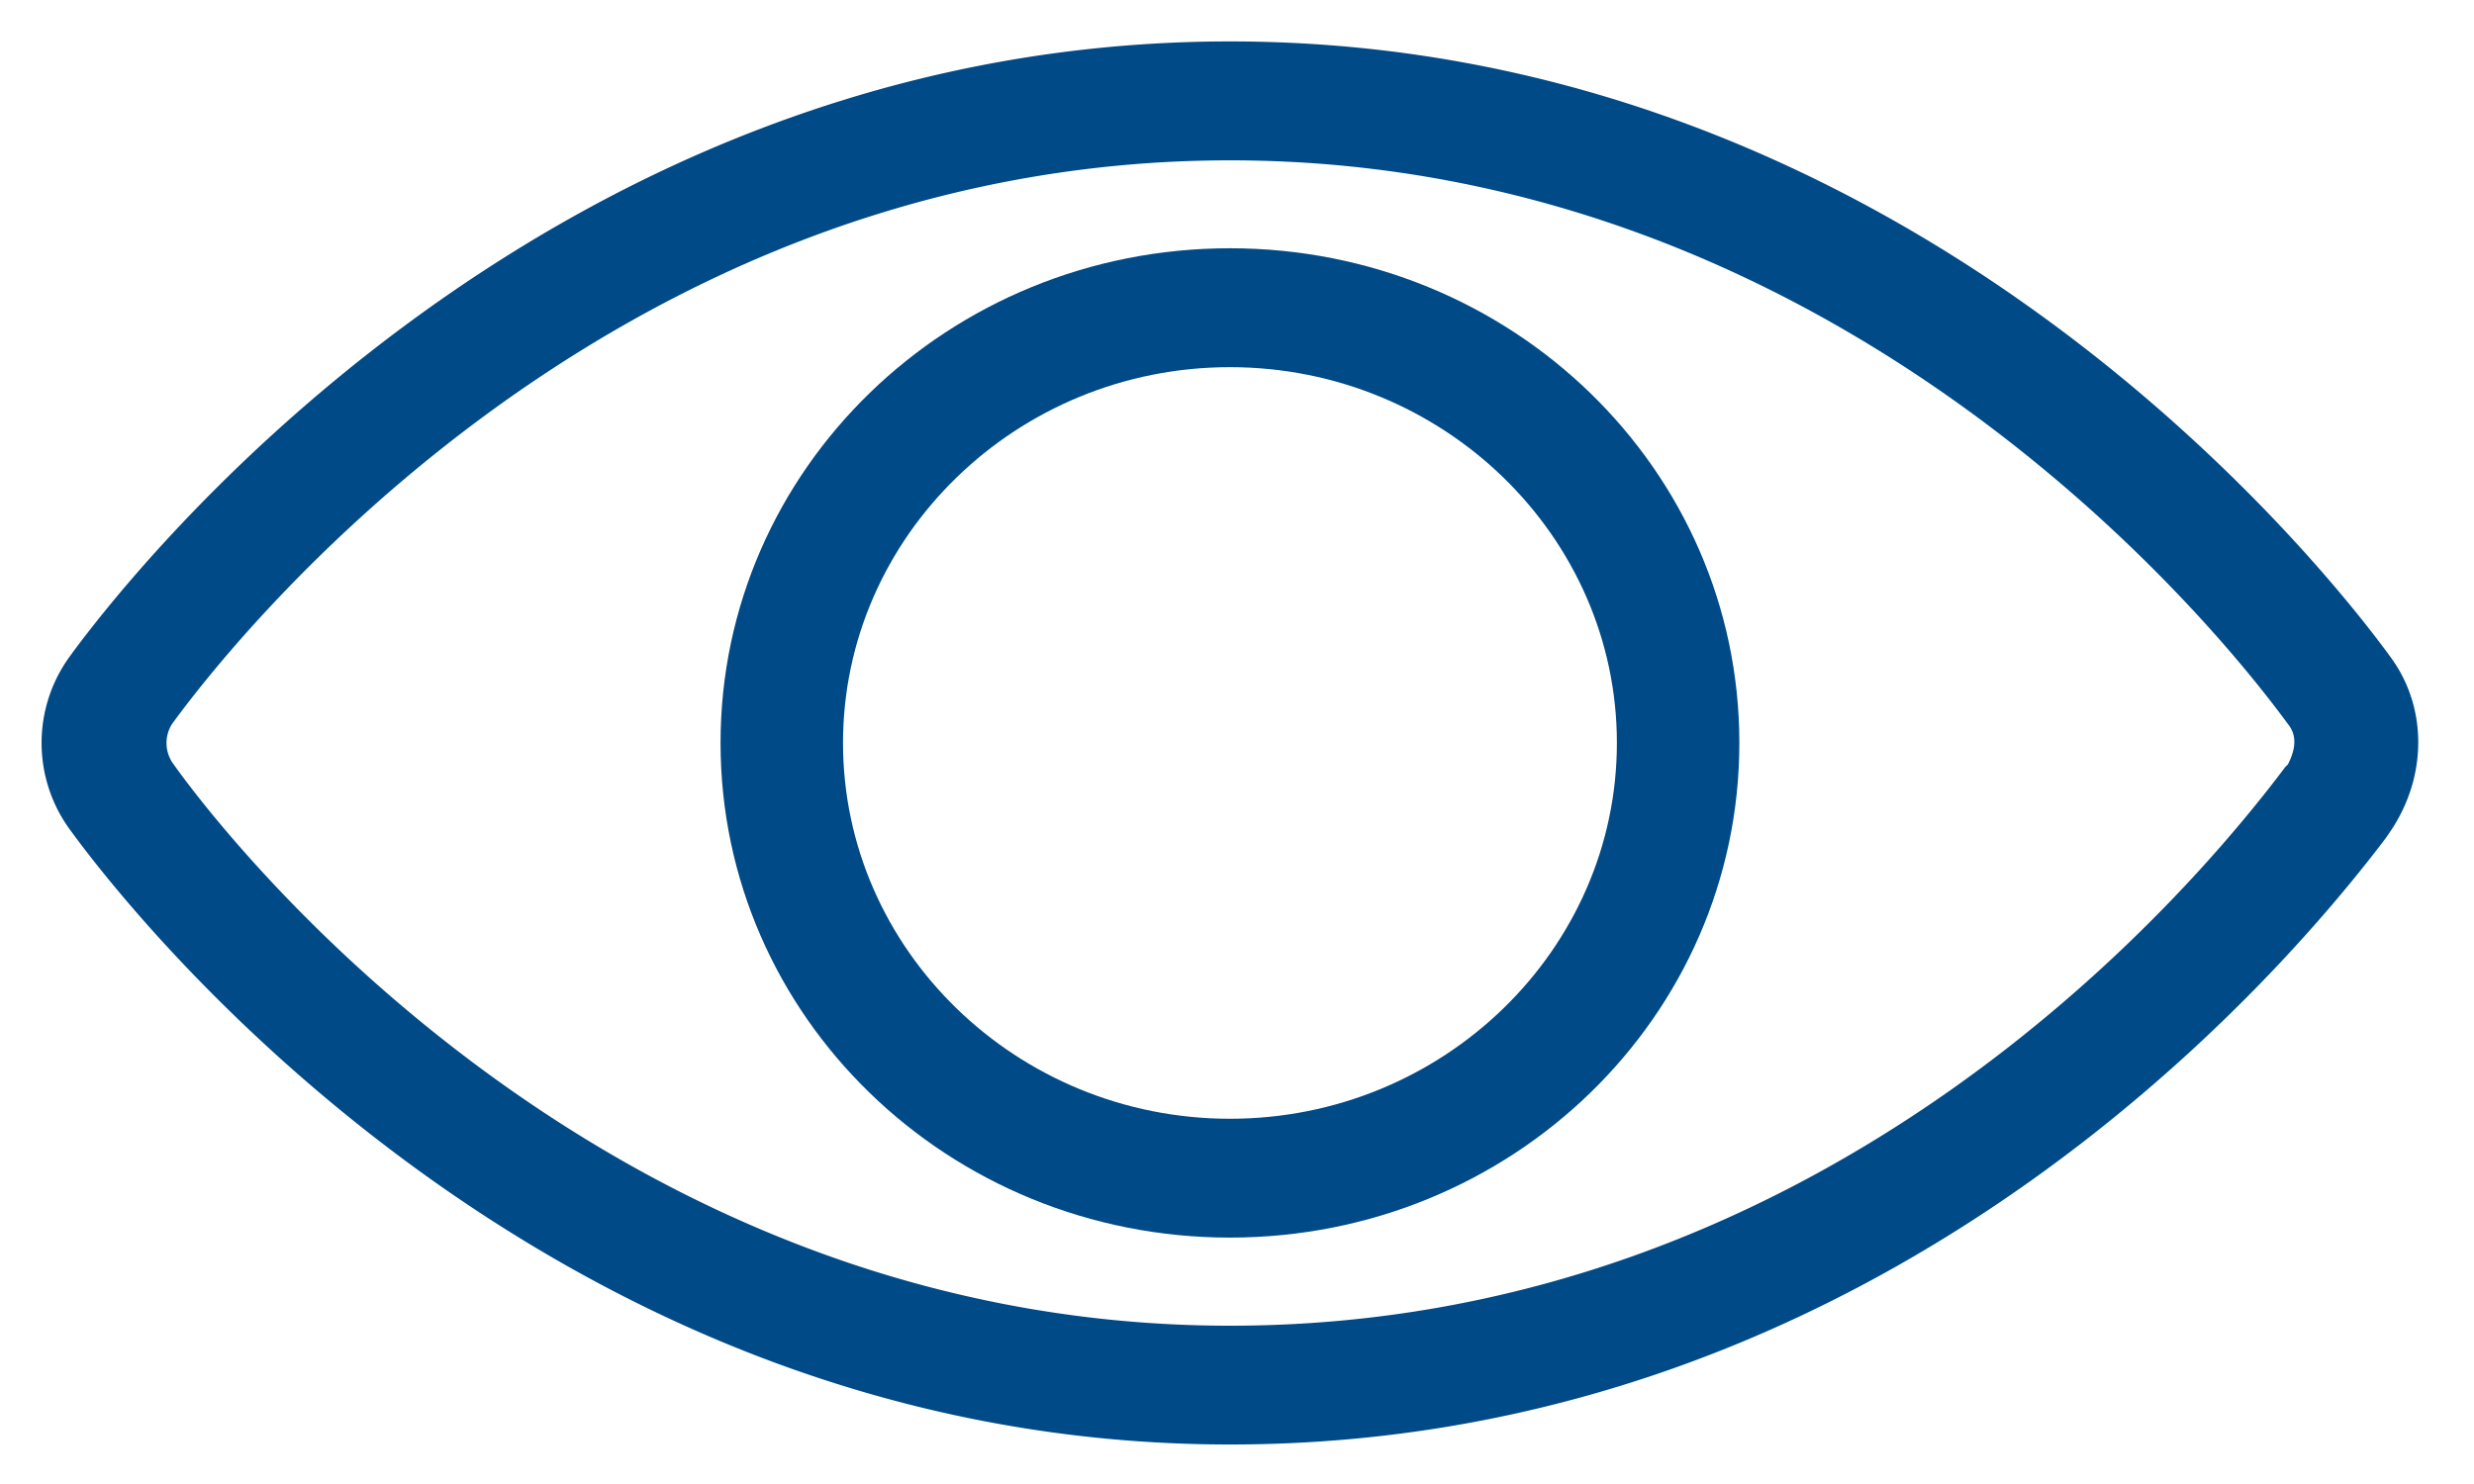 <svg width="40" height="24" fill="none" xmlns="http://www.w3.org/2000/svg"><path d="M1.118 10.63C1.87 9.593 8.601.67 19.886.67 31.17.669 37.9 9.592 38.653 10.63c.594.807.594 1.923 0 2.808l-.079.115c-1.742 2.308-8.196 9.808-18.688 9.808C8.6 23.362 1.87 14.439 1.118 13.4a2.375 2.375 0 010-2.77zm18.768 10.81c9.581 0 15.48-6.924 17.065-9.039l.04-.038c.118-.231.158-.462 0-.654-.674-.923-6.81-9.116-17.105-9.116-10.295 0-16.432 8.193-17.105 9.116a.576.576 0 000 .615c.673.962 6.81 9.116 17.105 9.116z" fill="#004A87"/><path d="M19.886 4.015c4.553 0 8.236 3.577 8.236 8 0 4.424-3.683 8-8.236 8-4.553 0-8.236-3.576-8.236-8 0-4.423 3.683-8 8.236-8zm0 14.078c3.445 0 6.256-2.731 6.256-6.078 0-3.346-2.811-6.077-6.256-6.077-3.445 0-6.256 2.731-6.256 6.077 0 3.347 2.811 6.078 6.256 6.078z" fill="#004A87"/></svg>